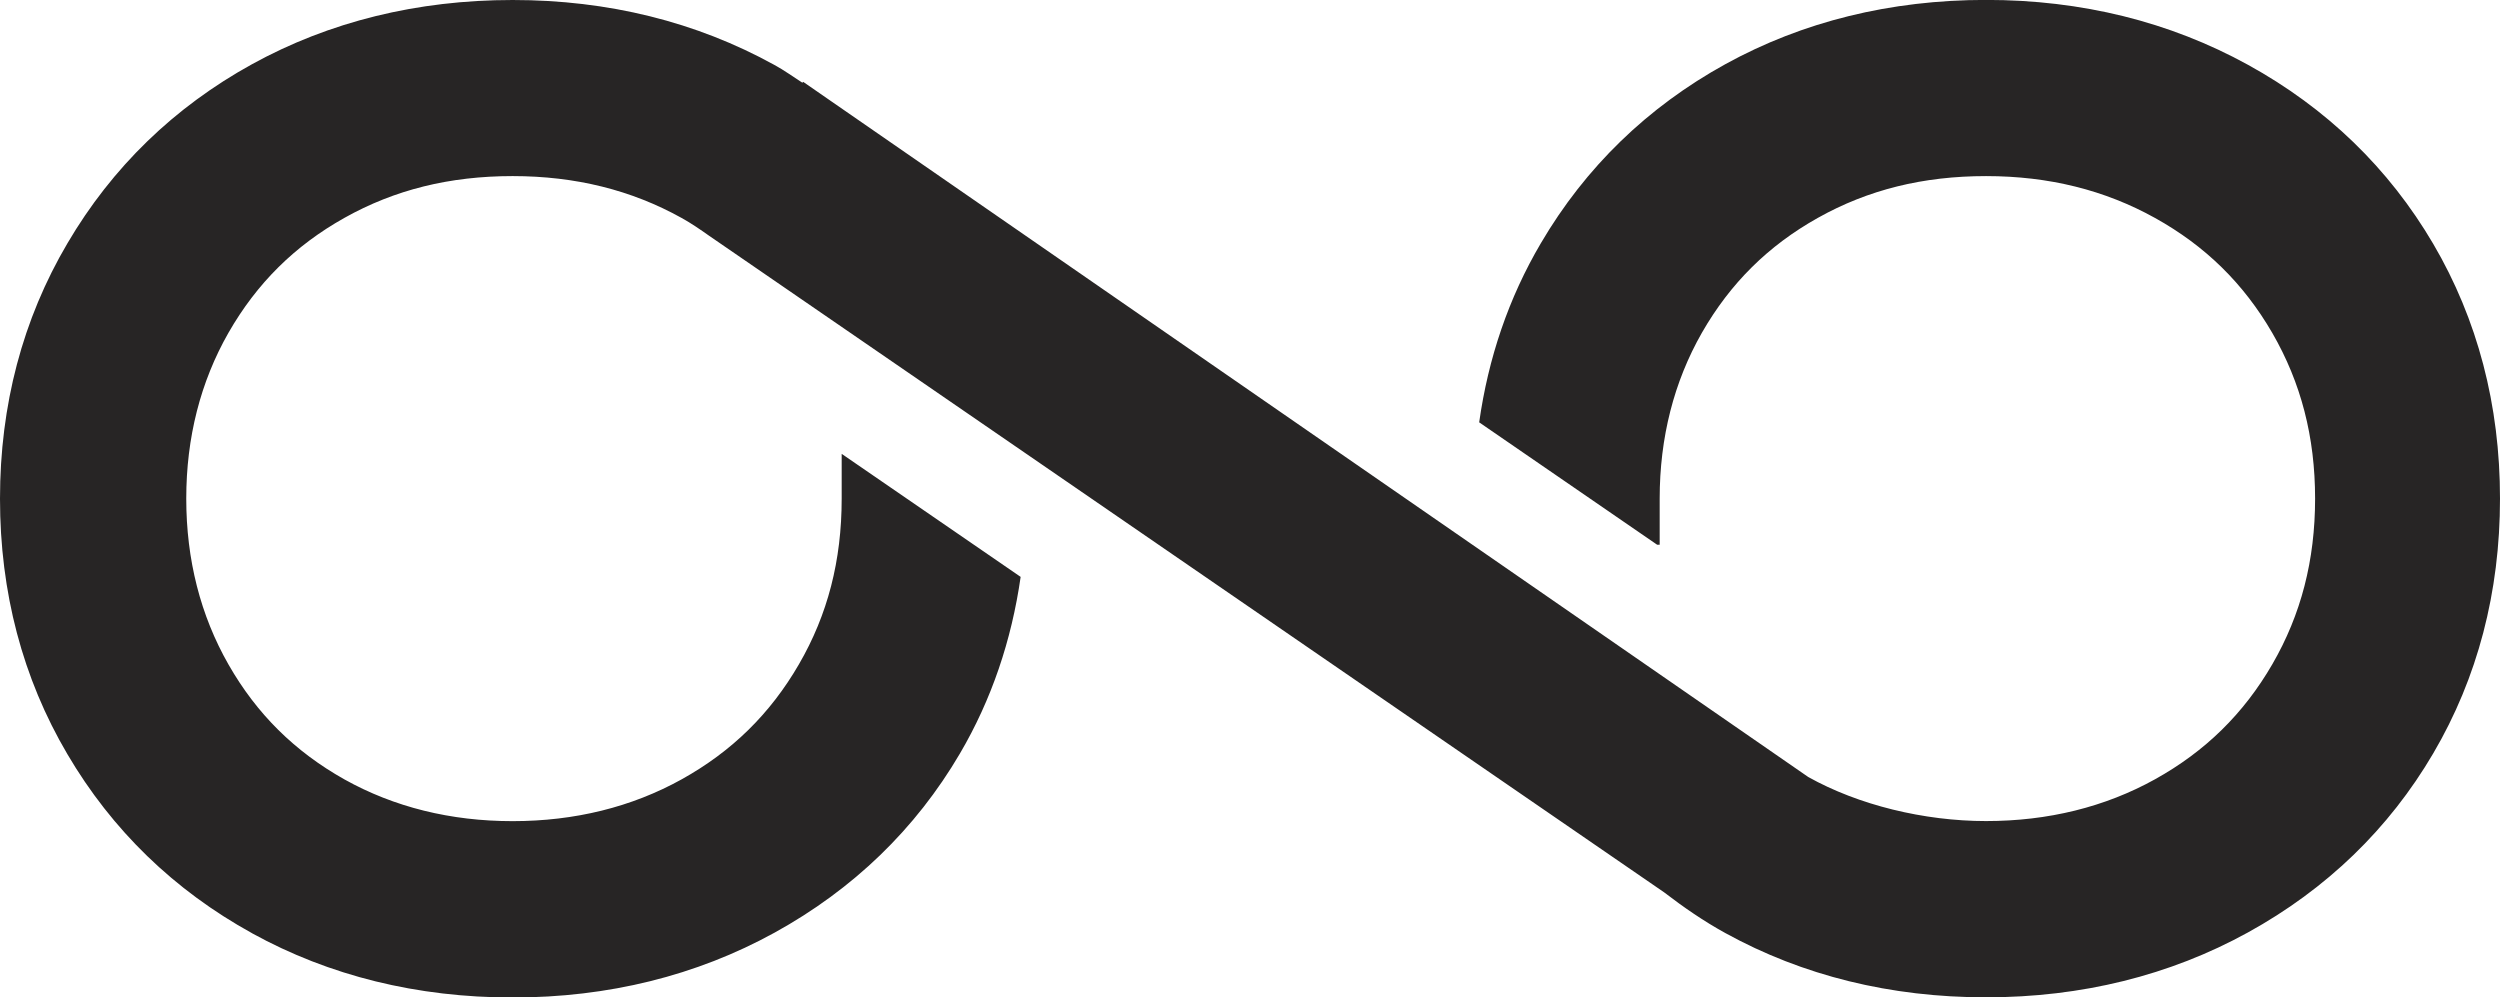 <?xml version="1.0" encoding="UTF-8"?>
<svg id="Layer_1" data-name="Layer 1" xmlns="http://www.w3.org/2000/svg" viewBox="0 0 277.57 110.74">
  <defs>
    <style>
      .cls-1 {
        fill: #272525;
      }
    </style>
  </defs>
  <path class="cls-1" d="M27.99,103.62c8.59,4.73,18.32,7.13,28.93,7.13s20.4-2.42,29.08-7.2c8.73-4.81,15.66-11.5,20.58-19.89,3.51-5.98,5.73-12.56,6.74-19.61l-19.87-13.66v4.98c0,6.86-1.55,12.88-4.75,18.39-3.18,5.49-7.44,9.67-13.02,12.77-5.55,3.08-11.87,4.64-18.76,4.64s-13.17-1.56-18.67-4.63c-5.54-3.11-9.75-7.28-12.88-12.76-3.11-5.45-4.69-11.64-4.69-18.42s1.58-12.97,4.69-18.42c3.14-5.48,7.35-9.66,12.87-12.75,5.58-3.13,11.69-4.64,18.68-4.64s13.21,1.56,18.76,4.65c1.07.59,2.05,1.27,3.03,1.96l35.03,24.08,71.02,48.83c2.15,1.65,4.39,3.2,6.81,4.53,8.59,4.73,18.32,7.13,28.93,7.13s20.4-2.42,29.08-7.2c8.73-4.81,15.66-11.5,20.58-19.89,4.92-8.38,7.41-17.89,7.41-28.28s-2.49-19.89-7.41-28.28c-4.93-8.4-11.85-15.09-20.58-19.89-8.69-4.78-18.46-7.2-29.07-7.2s-20.35,2.4-28.94,7.13c-8.64,4.76-15.54,11.45-20.49,19.88-3.58,6.08-5.84,12.75-6.85,19.89l19.76,13.59h.28v-5.12c0-6.77,1.58-12.97,4.69-18.42,3.14-5.48,7.35-9.66,12.87-12.75,5.58-3.13,11.69-4.64,18.68-4.64s13.2,1.56,18.76,4.65c5.58,3.1,9.83,7.27,13.02,12.77,3.19,5.52,4.75,11.54,4.75,18.39s-1.56,12.88-4.75,18.39c-3.18,5.49-7.44,9.67-13.02,12.77-5.55,3.08-11.87,4.64-18.76,4.64s-14.18-1.78-19.74-4.89l-.03-.02L92.3,11.25c-.14-.1-.28-.19-.42-.29l-2.7-1.87-.1.09c-1.03-.66-2.01-1.38-3.1-1.97C77.3,2.42,67.52,0,56.92,0s-20.35,2.4-28.94,7.13c-8.64,4.76-15.54,11.45-20.49,19.88C2.51,35.45,0,44.99,0,55.37s2.51,19.93,7.48,28.36c4.96,8.44,11.86,15.12,20.5,19.88Z"/>
</svg>